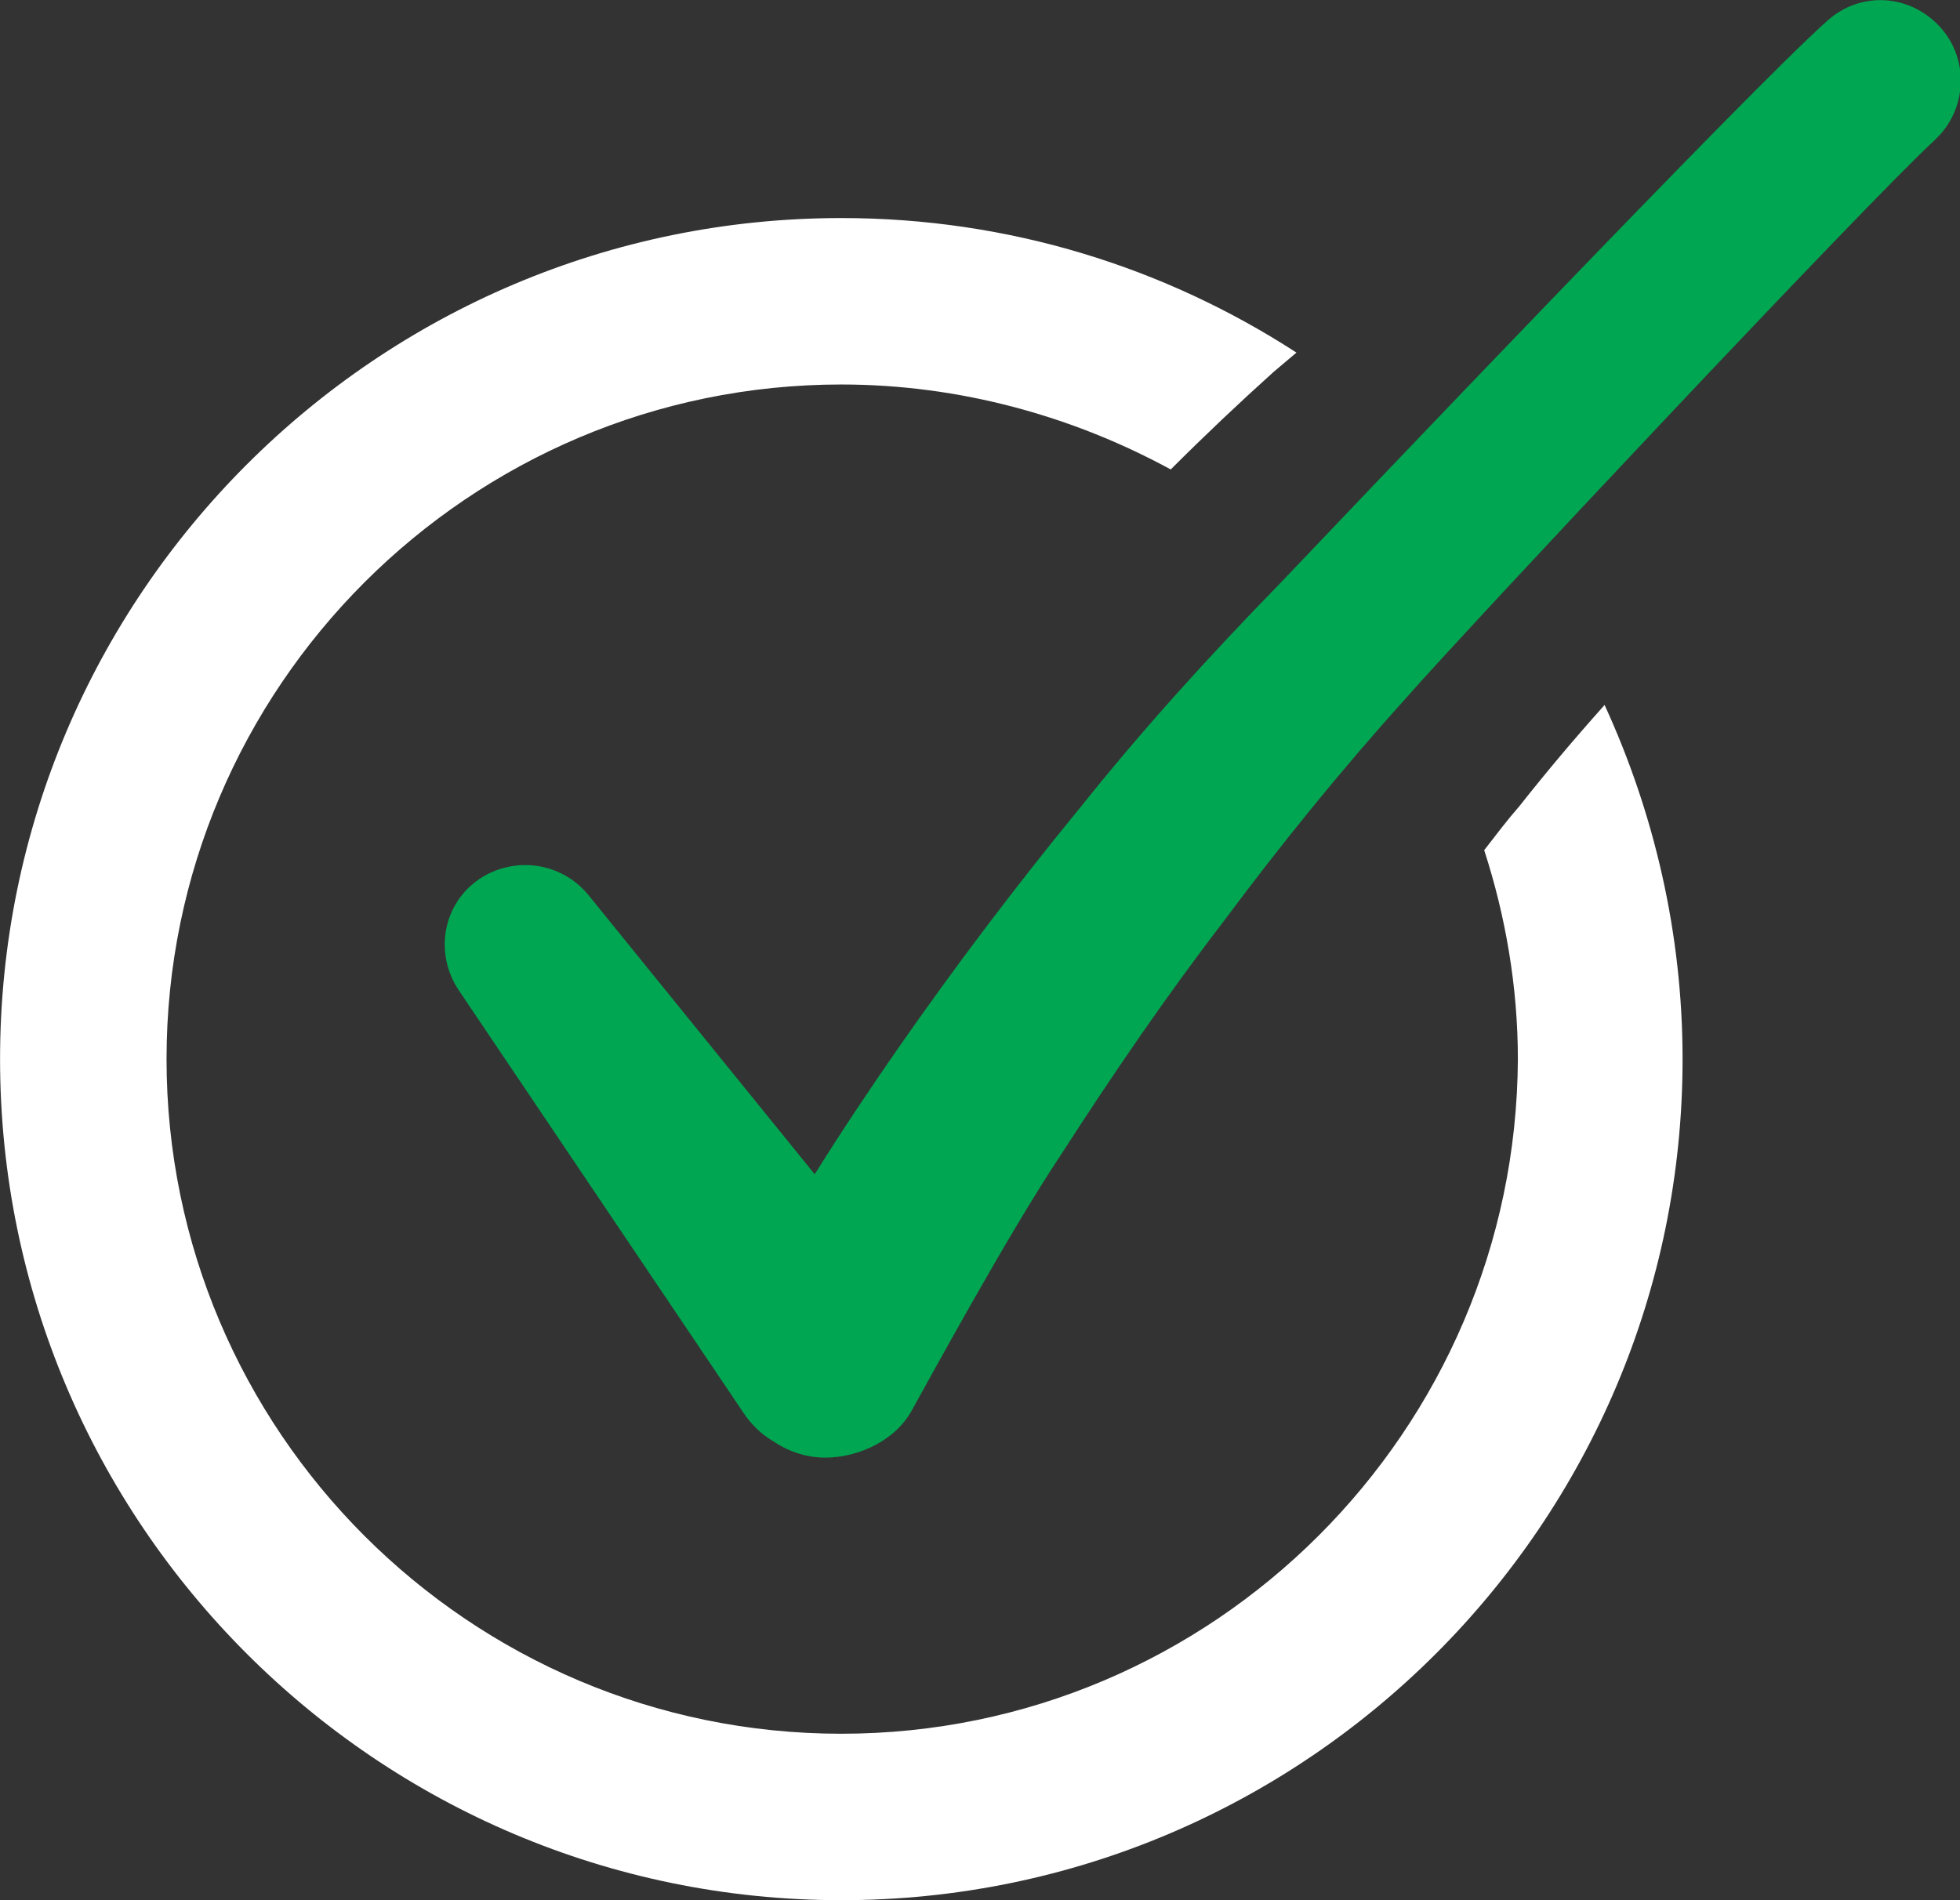 <svg width="33" height="32" viewBox="0 0 33 32" fill="none" xmlns="http://www.w3.org/2000/svg">
<rect x="0" y="0" width="33" height="32" fill="#333333" stroke="none"/>
<g clip-path="url(#clip0_1_2)">
<path d="M27.016 11.872C26.509 12.439 26.032 13.005 25.585 13.572C25.376 13.811 25.197 14.049 24.989 14.317C25.347 15.42 25.556 16.613 25.556 17.836C25.526 24.098 20.427 29.197 14.165 29.197C7.903 29.197 2.804 24.098 2.804 17.836C2.804 11.574 7.903 6.475 14.165 6.475C16.163 6.475 18.071 7.012 19.711 7.906C20.278 7.339 20.844 6.803 21.44 6.266L21.828 5.938C19.621 4.507 16.997 3.672 14.165 3.672C6.352 3.672 0.001 10.023 0.001 17.836C0.001 25.649 6.352 32 14.165 32C21.978 32 28.329 25.649 28.329 17.836C28.329 15.719 27.851 13.691 27.016 11.872Z" fill="white"/>
<path d="M18.16 13.632C17.087 14.944 16.073 16.286 15.118 17.658C14.641 18.344 14.164 19.059 13.717 19.775L9.9 15.064C9.453 14.527 8.677 14.408 8.081 14.796C7.455 15.213 7.306 16.048 7.723 16.675L12.524 23.802C12.643 23.981 12.822 24.16 13.031 24.279C13.299 24.458 13.598 24.547 13.896 24.547C14.463 24.547 15.089 24.249 15.357 23.742C15.625 23.265 16.967 20.79 17.862 19.448C18.727 18.106 19.621 16.794 20.605 15.512C21.559 14.23 22.573 12.977 23.647 11.785C24.691 10.592 31.424 3.419 32.557 2.376L32.587 2.346C33.124 1.839 33.154 1.004 32.676 0.467C32.169 -0.1 31.334 -0.159 30.768 0.348C29.456 1.511 22.693 8.624 21.53 9.847C20.337 11.07 19.204 12.322 18.16 13.634V13.632Z" fill="#00A651"/>
</g>
<defs>
<clipPath id="clip0_1_2">
<rect width="33" height="32" fill="white"/>
</clipPath>
</defs>
</svg>
